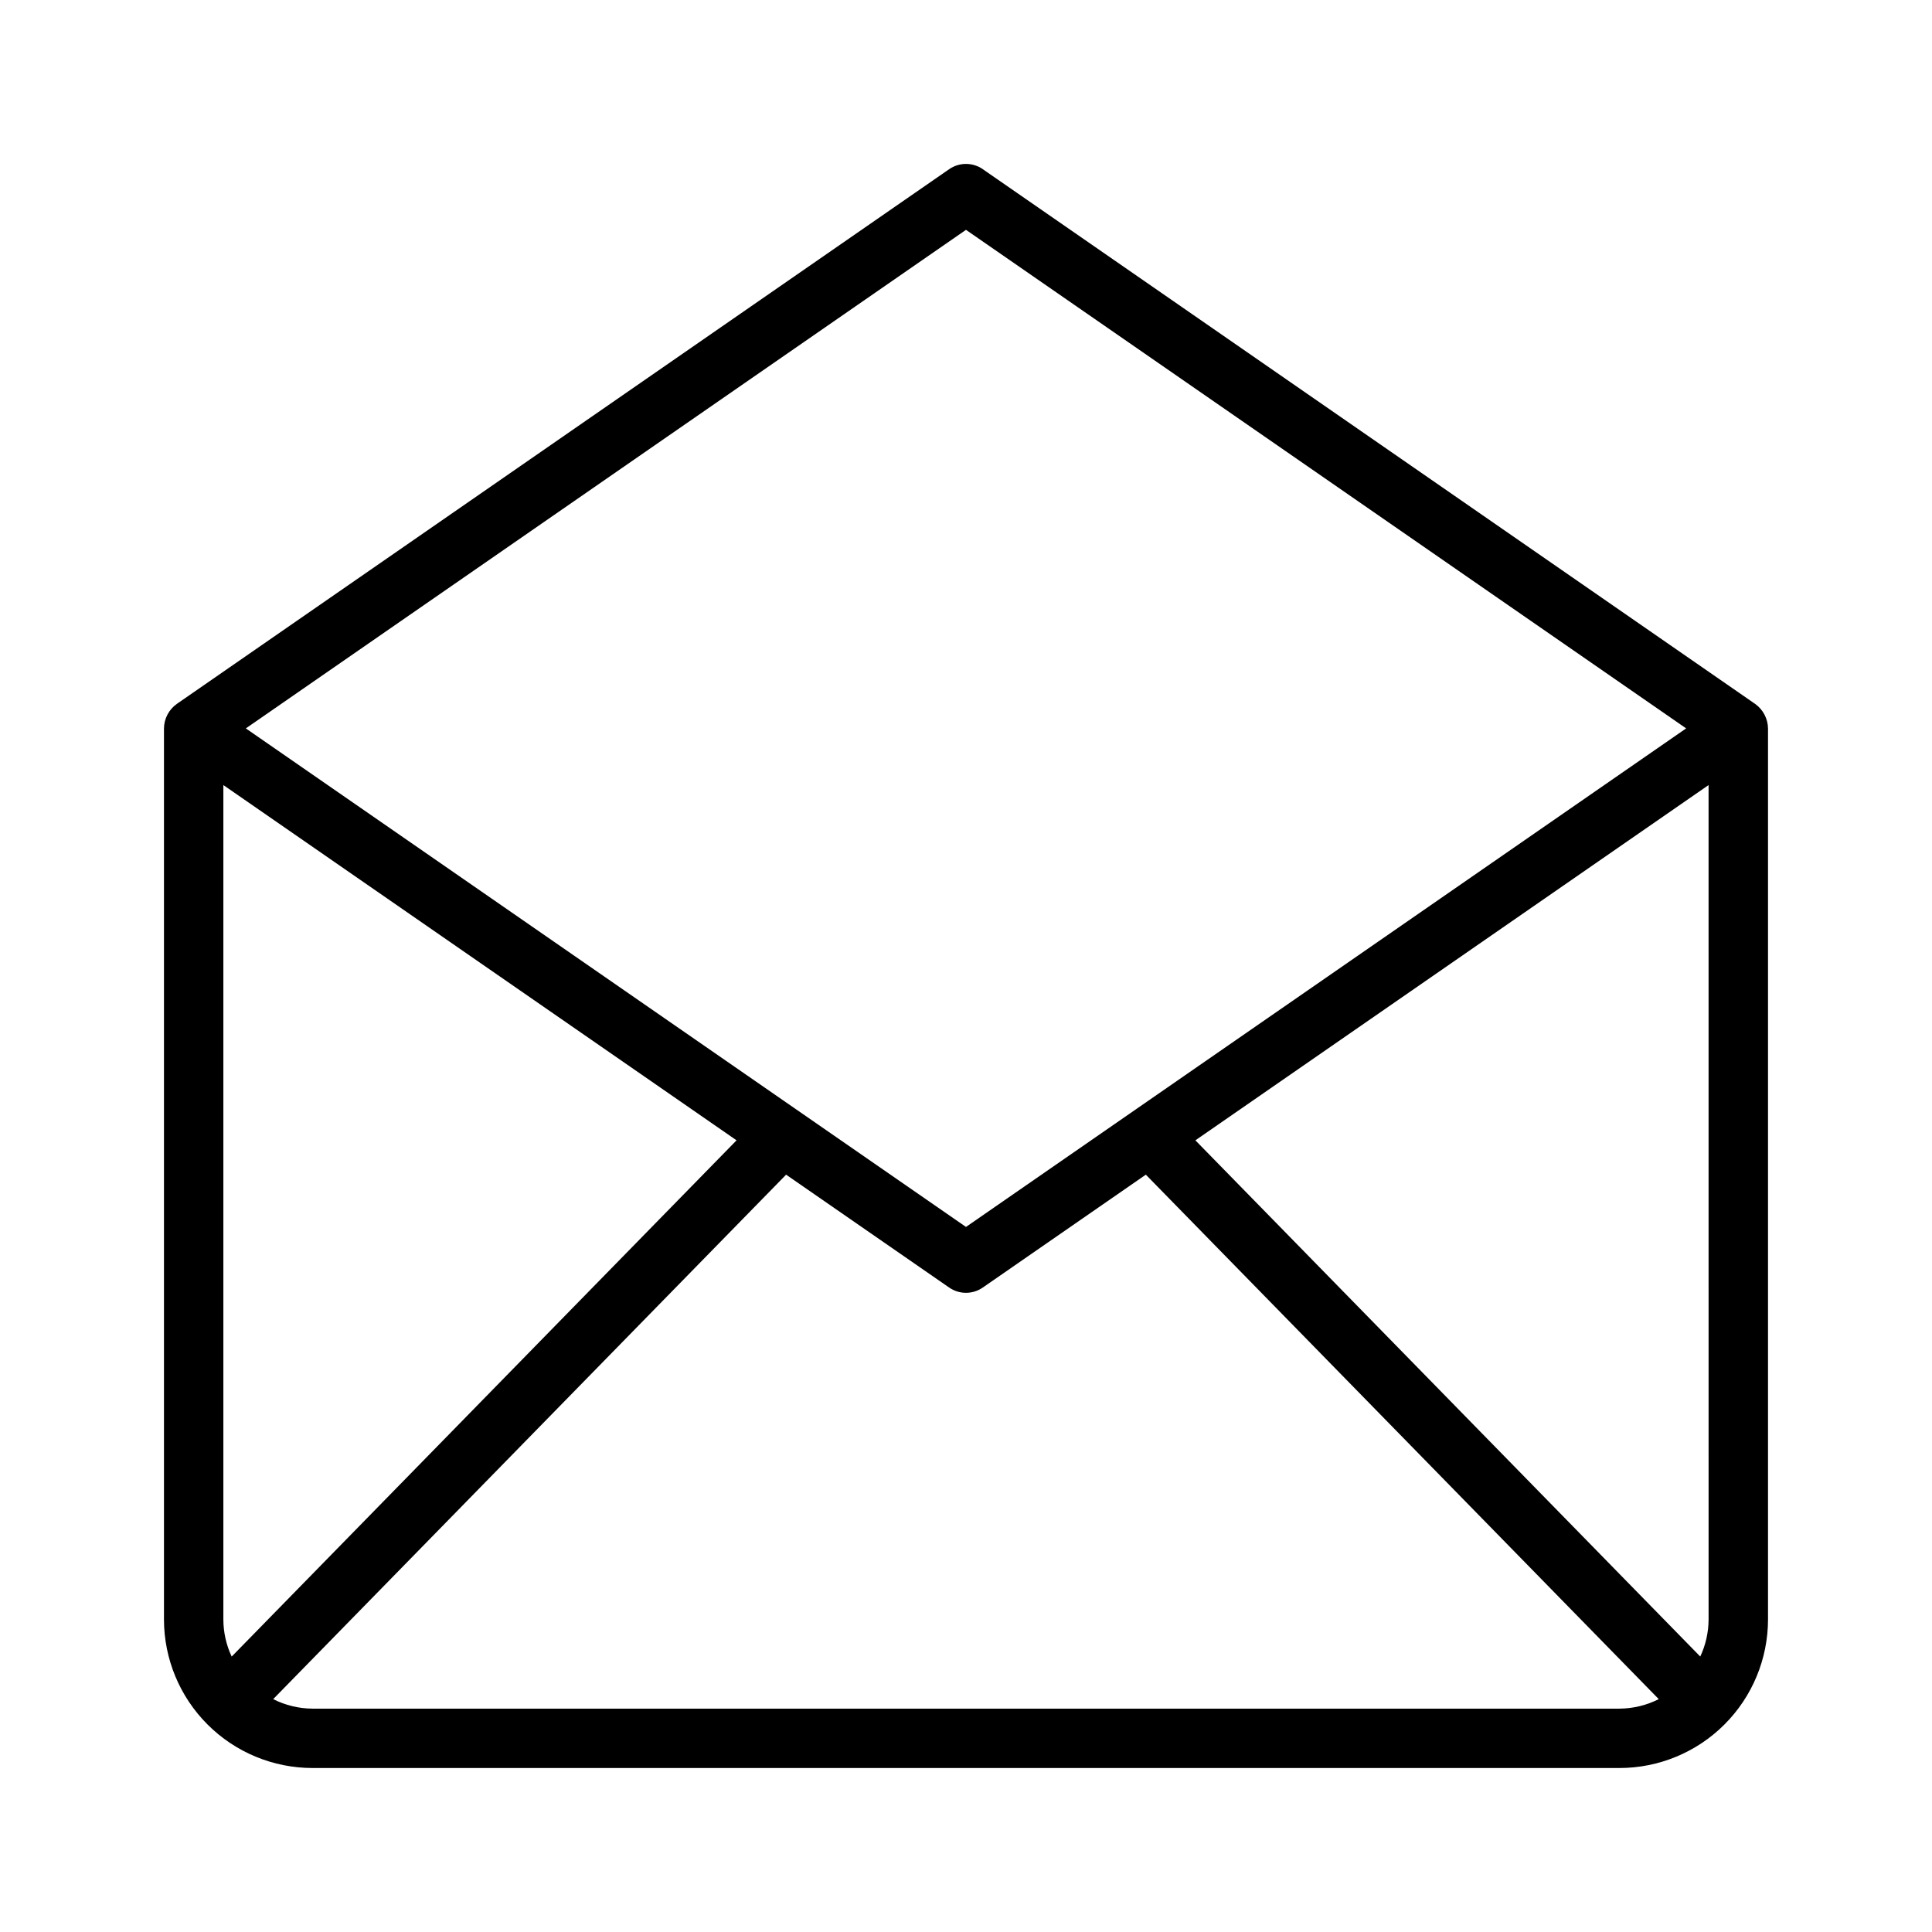 <?xml version="1.0" encoding="UTF-8"?>
<!-- Uploaded to: ICON Repo, www.iconrepo.com, Generator: ICON Repo Mixer Tools -->
<svg fill="#000000" width="800px" height="800px" version="1.1" viewBox="144 144 512 512" xmlns="http://www.w3.org/2000/svg">
 <path d="m609.14 330.55-204.67-141.7v-0.004c-2.688-1.875-6.262-1.875-8.949 0l-204.67 141.7v0.004c-2.102 1.488-3.363 3.894-3.398 6.473v236.16c0.012 10.434 4.16 20.441 11.539 27.82 7.379 7.379 17.387 11.531 27.82 11.539h346.37c10.434-0.008 20.441-4.16 27.82-11.539s11.531-17.387 11.539-27.82v-236.16c-0.047-2.574-1.305-4.973-3.398-6.473zm-148.35 115.65 136-94.148 0.004 221.13c-0.016 3.394-0.766 6.746-2.207 9.82zm-60.793-241.29 190.85 132.12-190.85 132.12-190.85-132.12zm-194.6 378.1c-1.441-3.074-2.191-6.426-2.203-9.82v-221.14l136 94.148zm21.41 13.797c-3.617-0.023-7.18-0.887-10.41-2.519l135.93-138.99 43.191 29.902c2.688 1.879 6.262 1.879 8.949 0l43.191-29.902 135.93 138.99c-3.227 1.633-6.793 2.496-10.41 2.519z"/>
</svg>